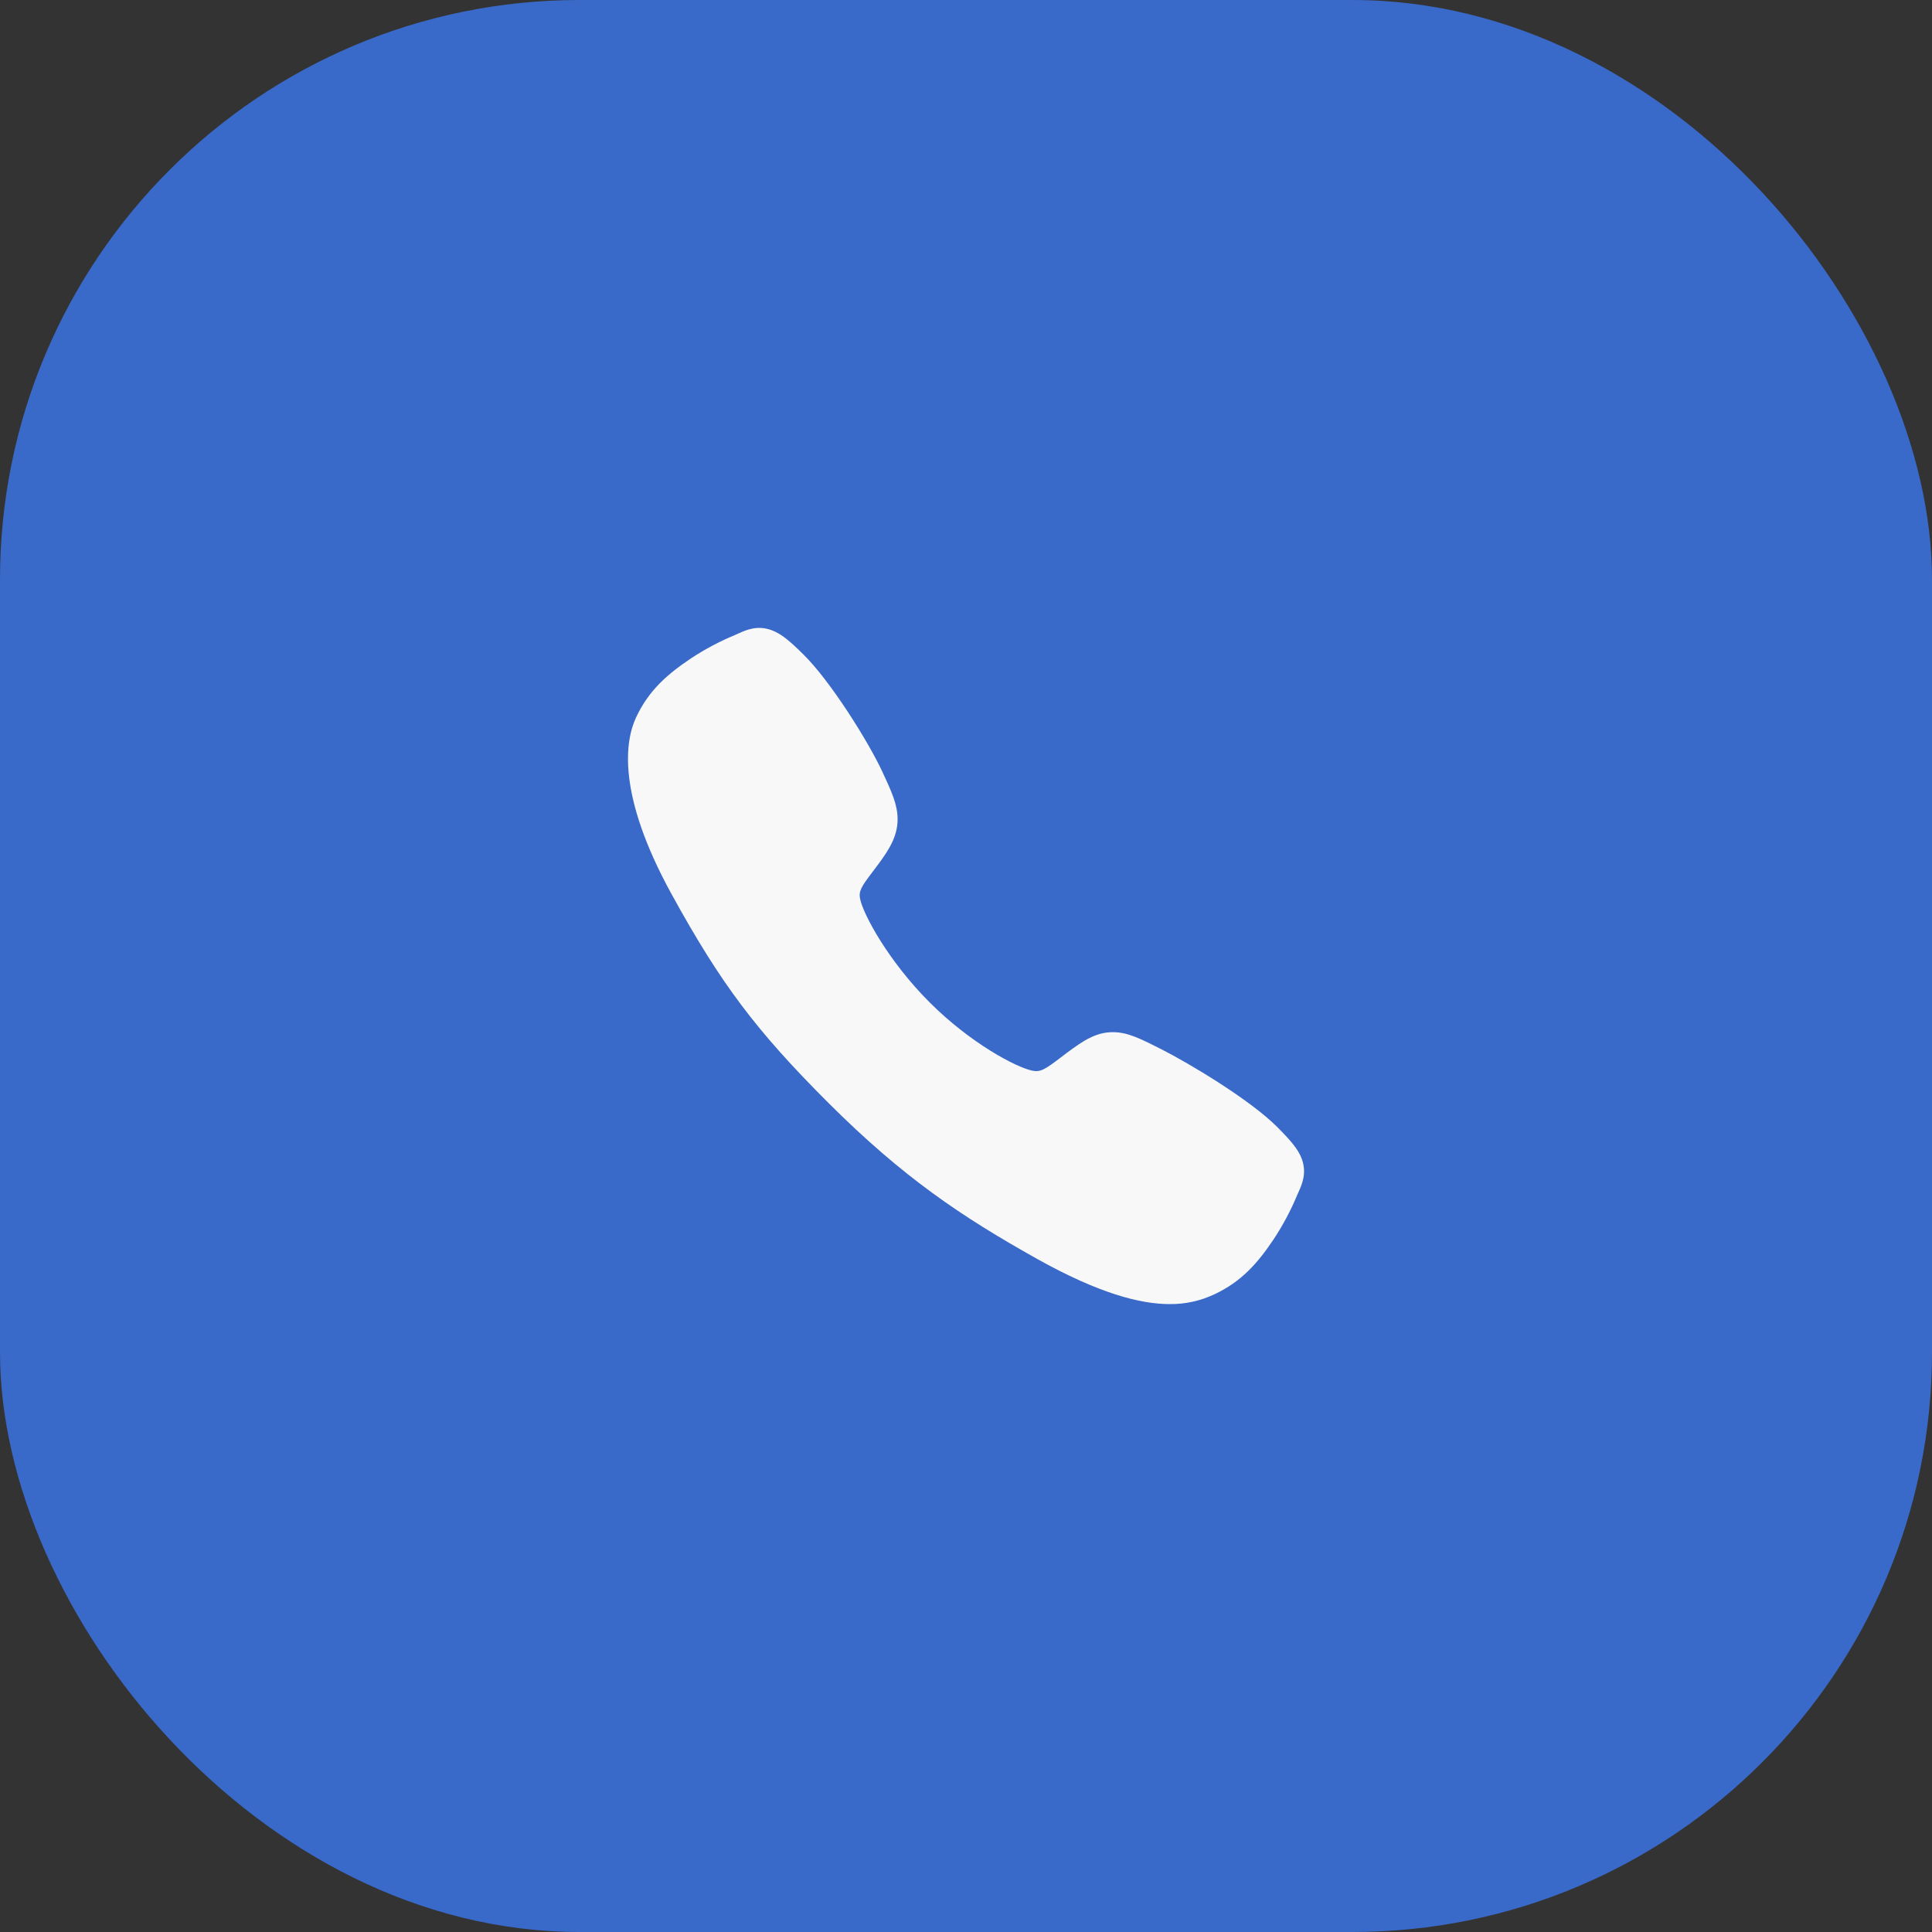 <?xml version="1.0" encoding="UTF-8"?> <svg xmlns="http://www.w3.org/2000/svg" width="40" height="40" viewBox="0 0 40 40" fill="none"><rect x="0" y="0" width="40" height="40" fill="#333333" stroke="none"/><rect width="40" height="40" rx="12" fill="#3969C9"></rect><path d="M24.218 27C23.608 27 22.751 26.779 21.468 26.062C19.907 25.187 18.7 24.38 17.149 22.832C15.652 21.336 14.924 20.368 13.905 18.514C12.754 16.42 12.95 15.323 13.169 14.854C13.431 14.293 13.816 13.958 14.315 13.625C14.598 13.439 14.898 13.28 15.21 13.15C15.241 13.136 15.27 13.123 15.296 13.112C15.451 13.042 15.685 12.937 15.982 13.05C16.18 13.124 16.357 13.276 16.634 13.55C17.202 14.11 17.978 15.357 18.264 15.969C18.456 16.382 18.583 16.654 18.584 16.96C18.584 17.318 18.404 17.594 18.185 17.892C18.144 17.948 18.104 18.001 18.064 18.053C17.826 18.365 17.774 18.456 17.809 18.617C17.878 18.941 18.398 19.906 19.252 20.758C20.106 21.61 21.043 22.097 21.368 22.166C21.536 22.202 21.629 22.148 21.951 21.902C21.997 21.866 22.045 21.83 22.095 21.793C22.428 21.545 22.691 21.37 23.04 21.37H23.042C23.346 21.37 23.606 21.502 24.038 21.72C24.6 22.003 25.885 22.769 26.448 23.338C26.722 23.614 26.875 23.79 26.95 23.988C27.062 24.286 26.956 24.519 26.887 24.675C26.876 24.701 26.863 24.73 26.849 24.761C26.718 25.073 26.558 25.372 26.372 25.654C26.04 26.151 25.703 26.536 25.141 26.798C24.853 26.934 24.537 27.003 24.218 27Z" fill="#F8F8F8"></path></svg> 